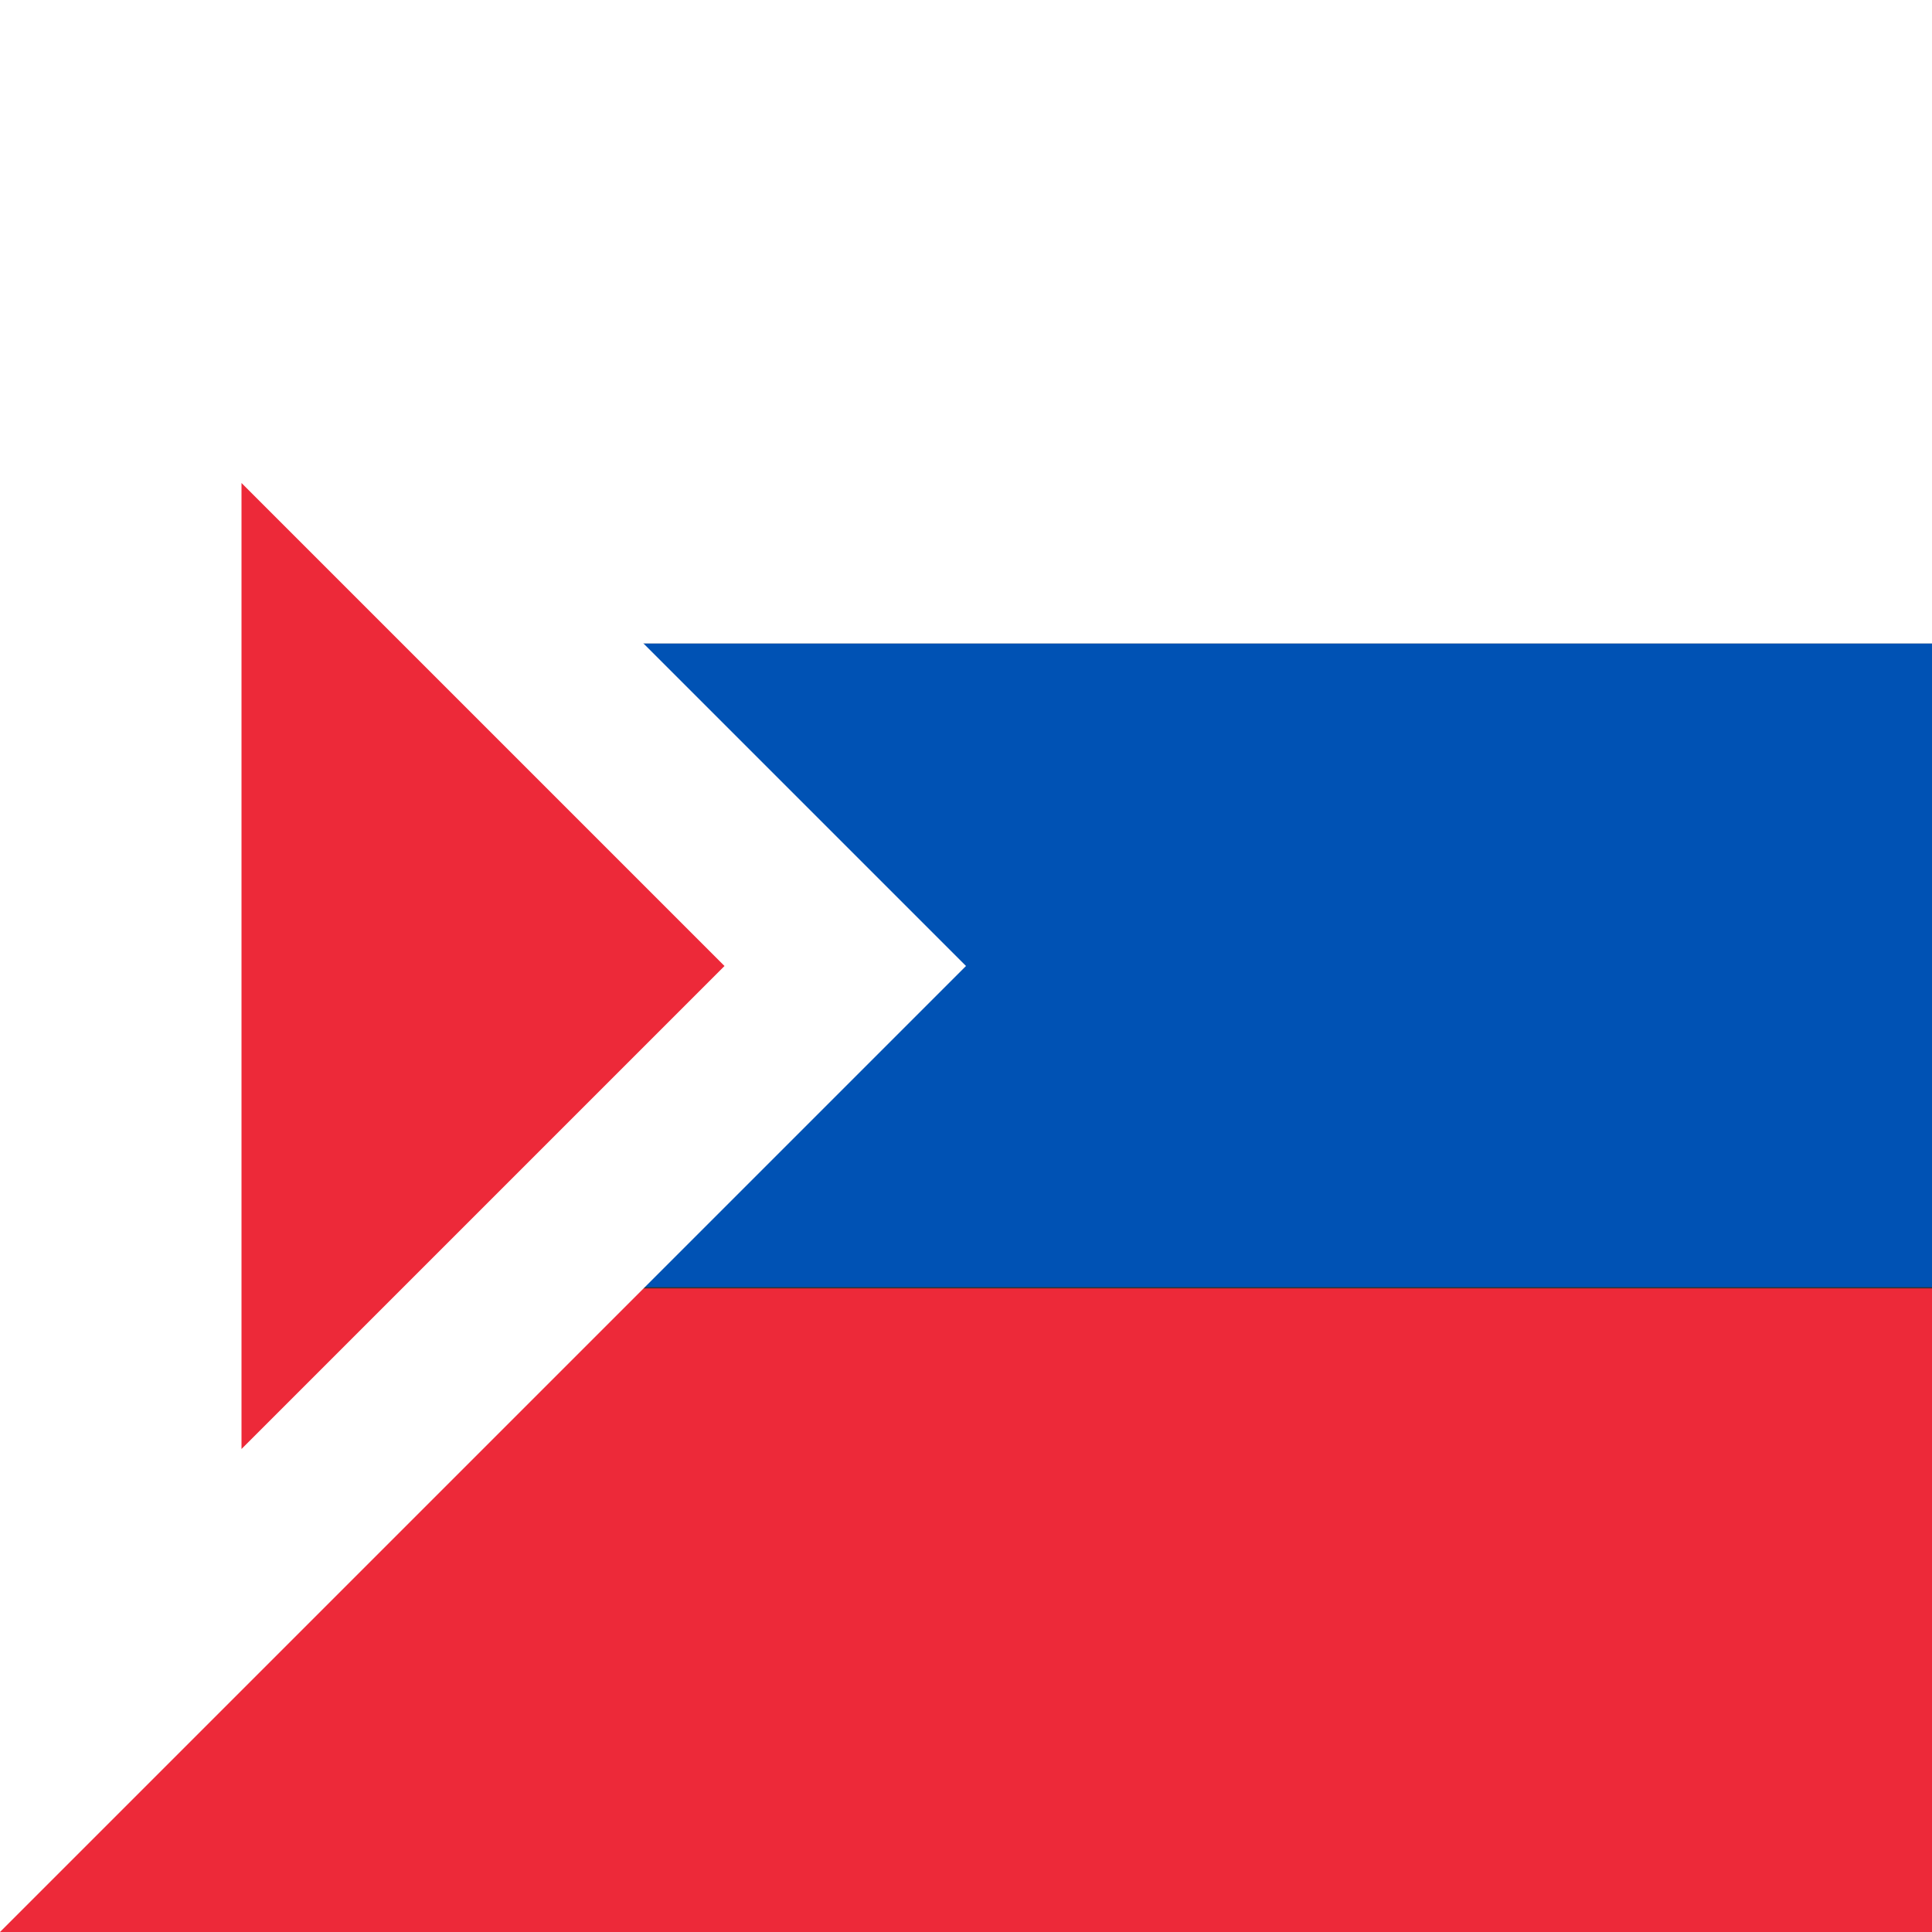 <svg width="16" height="16" viewBox="0 0 16 16" fill="none" xmlns="http://www.w3.org/2000/svg">
<rect x="0" y="0" width="16" height="16" fill="#333333" stroke="none"/>
<rect width="16" height="5.33" fill="white"/>
<rect y="5.33" width="16" height="5.33" fill="#0052B4"/>
<rect y="10.67" width="16" height="5.33" fill="#ED2939"/>
<path d="M0 0L8 8L0 16V0Z" fill="#FFFFFF"/>
<path d="M2 4L6 8L2 12V4Z" fill="#ED2939"/>
</svg>
